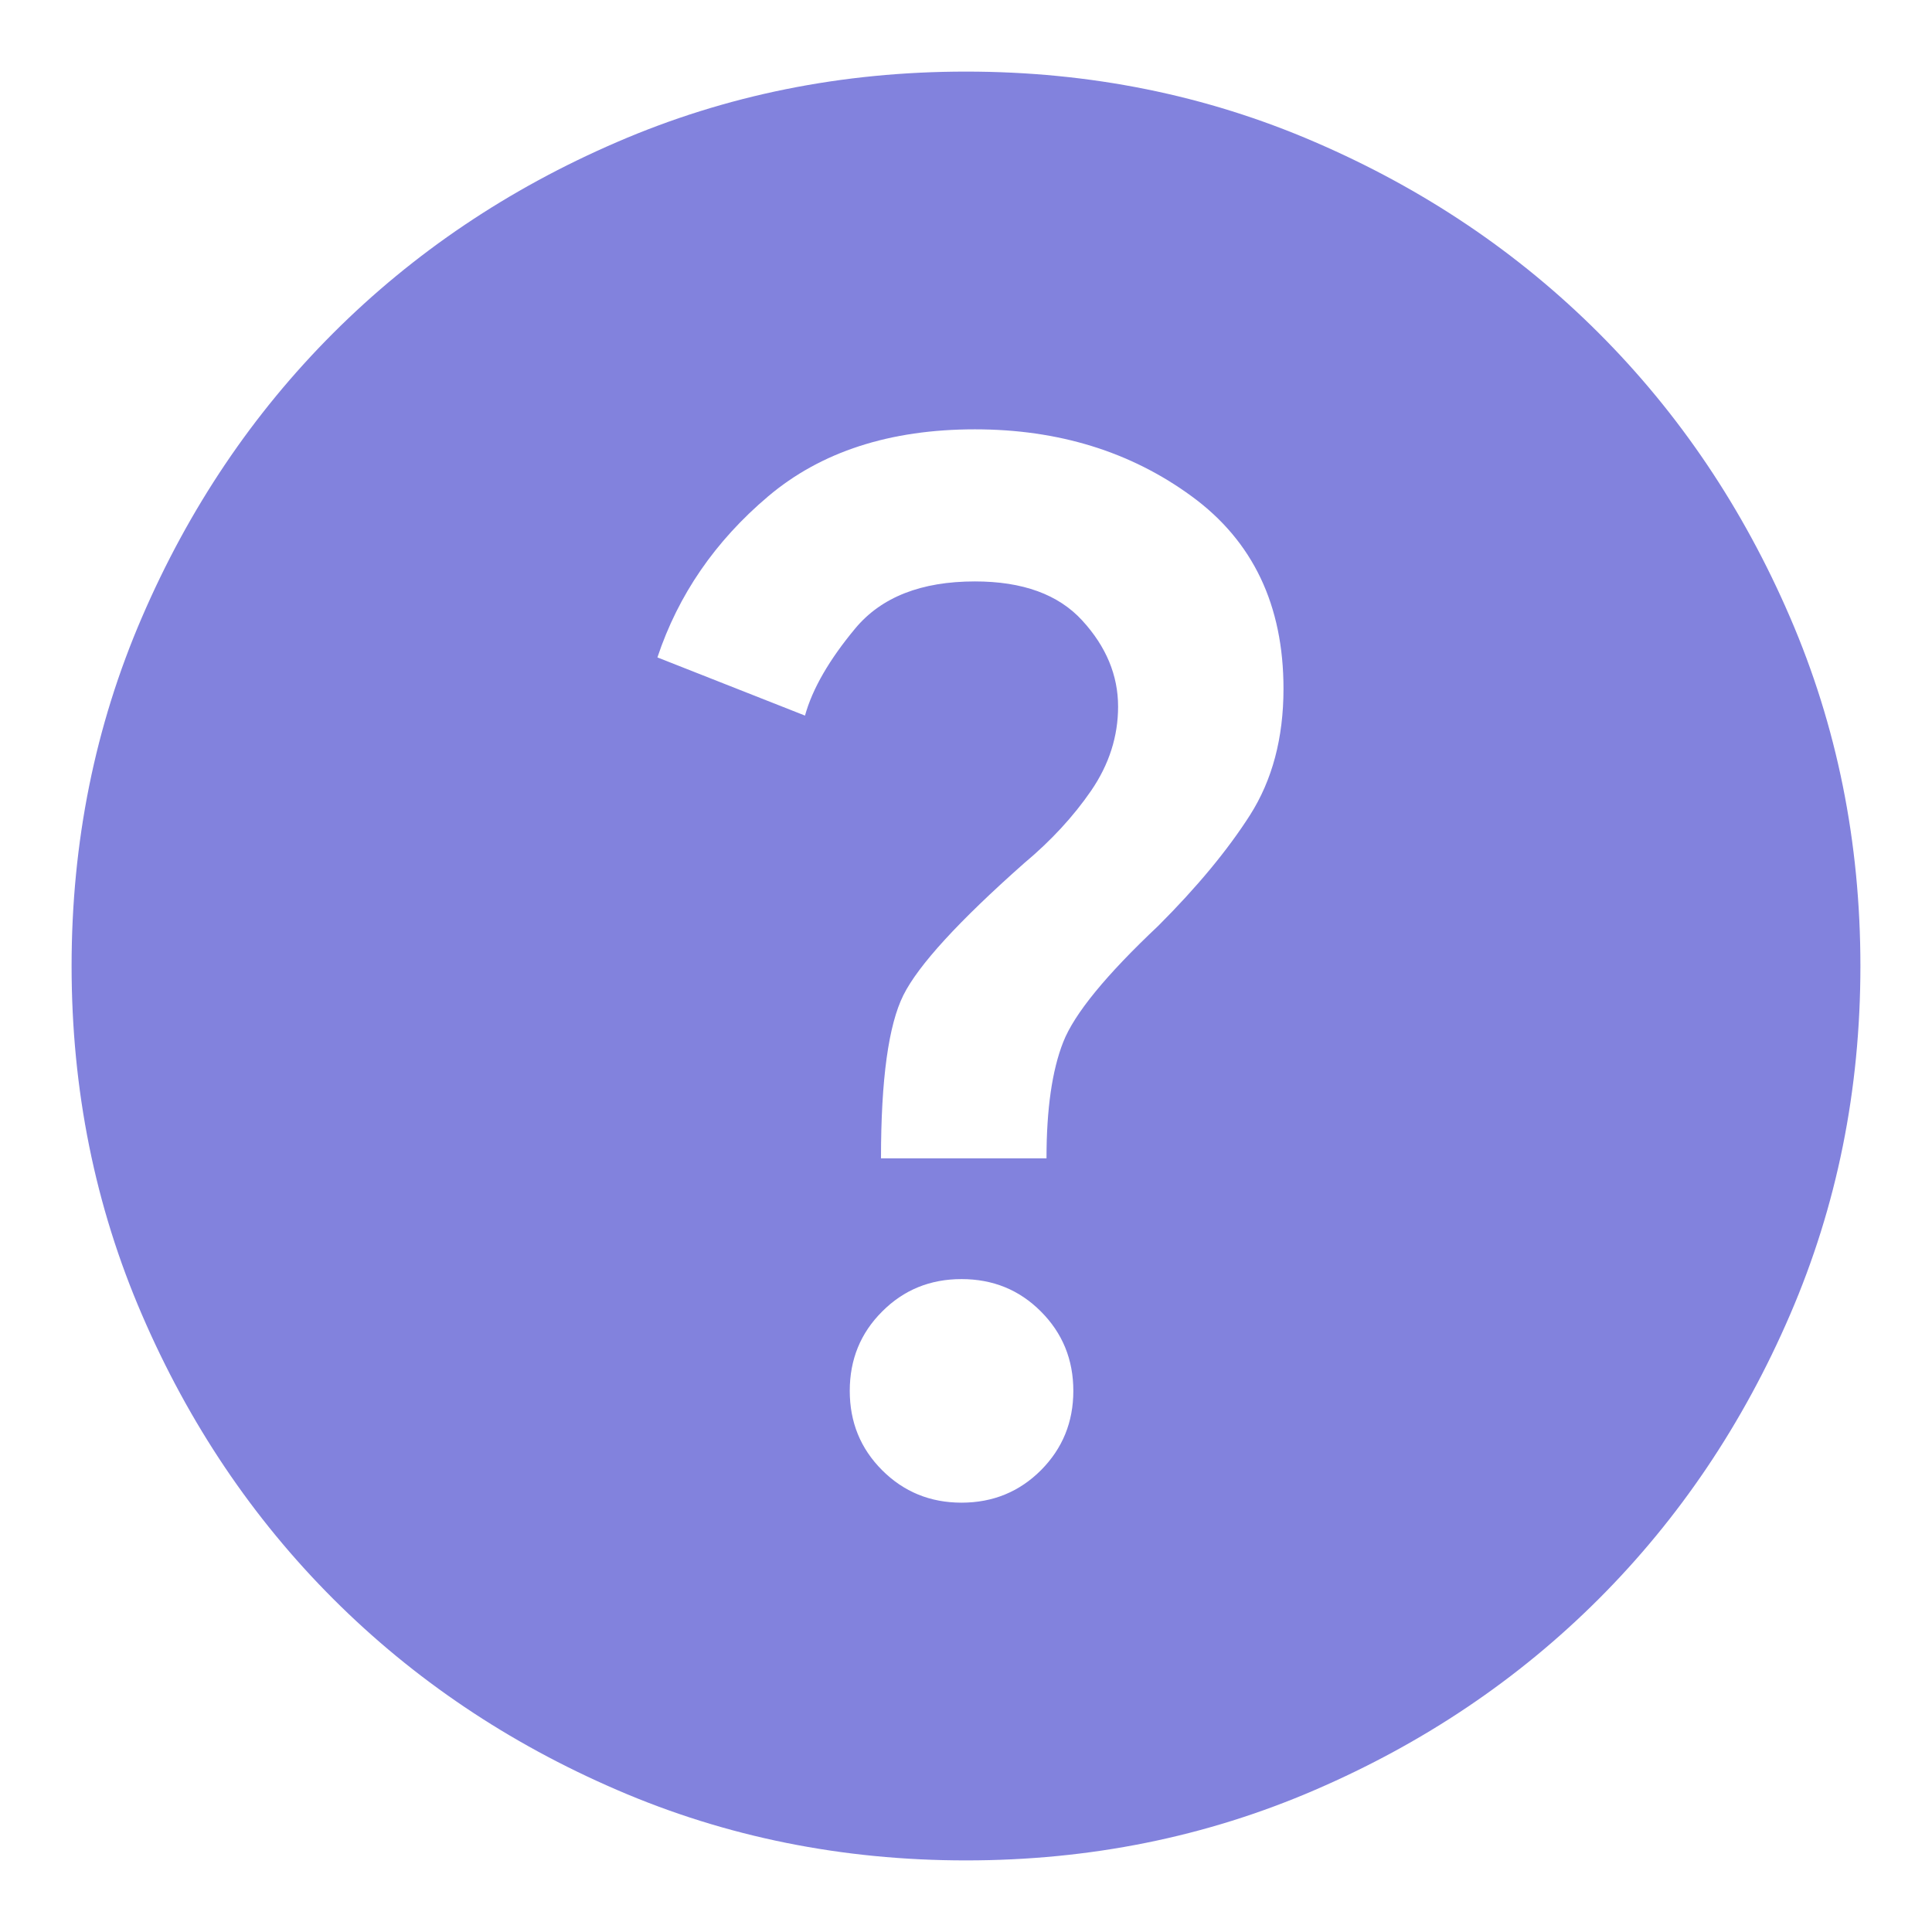 <svg width="18" height="18" viewBox="0 0 18 18" fill="none" xmlns="http://www.w3.org/2000/svg">
<path d="M8.958 14C9.25 14 9.497 13.899 9.698 13.698C9.899 13.496 10 13.25 10 12.958C10 12.667 9.899 12.42 9.698 12.219C9.497 12.017 9.25 11.917 8.958 11.917C8.667 11.917 8.42 12.017 8.219 12.219C8.017 12.42 7.917 12.667 7.917 12.958C7.917 13.25 8.017 13.496 8.219 13.698C8.42 13.899 8.667 14 8.958 14ZM8.208 10.792H9.75C9.75 10.333 9.802 9.972 9.906 9.708C10.01 9.444 10.306 9.083 10.792 8.625C11.153 8.264 11.438 7.92 11.646 7.594C11.854 7.267 11.958 6.875 11.958 6.417C11.958 5.639 11.674 5.042 11.104 4.625C10.535 4.208 9.861 4 9.083 4C8.292 4 7.649 4.208 7.156 4.625C6.663 5.042 6.319 5.542 6.125 6.125L7.5 6.667C7.569 6.417 7.726 6.146 7.969 5.854C8.212 5.563 8.583 5.417 9.083 5.417C9.528 5.417 9.861 5.538 10.083 5.781C10.306 6.024 10.417 6.292 10.417 6.583C10.417 6.861 10.333 7.122 10.167 7.365C10 7.608 9.792 7.833 9.542 8.042C8.931 8.583 8.556 8.993 8.417 9.271C8.278 9.549 8.208 10.056 8.208 10.792ZM9 17.333C7.847 17.333 6.764 17.115 5.75 16.677C4.736 16.24 3.854 15.646 3.104 14.896C2.354 14.146 1.76 13.264 1.323 12.25C0.885 11.236 0.667 10.153 0.667 9C0.667 7.847 0.885 6.764 1.323 5.75C1.76 4.736 2.354 3.854 3.104 3.104C3.854 2.354 4.736 1.76 5.75 1.323C6.764 0.885 7.847 0.667 9 0.667C10.153 0.667 11.236 0.885 12.25 1.323C13.264 1.76 14.146 2.354 14.896 3.104C15.646 3.854 16.24 4.736 16.677 5.75C17.115 6.764 17.333 7.847 17.333 9C17.333 10.153 17.115 11.236 16.677 12.25C16.24 13.264 15.646 14.146 14.896 14.896C14.146 15.646 13.264 16.24 12.25 16.677C11.236 17.115 10.153 17.333 9 17.333Z" fill="#8282DD"/>
</svg>
